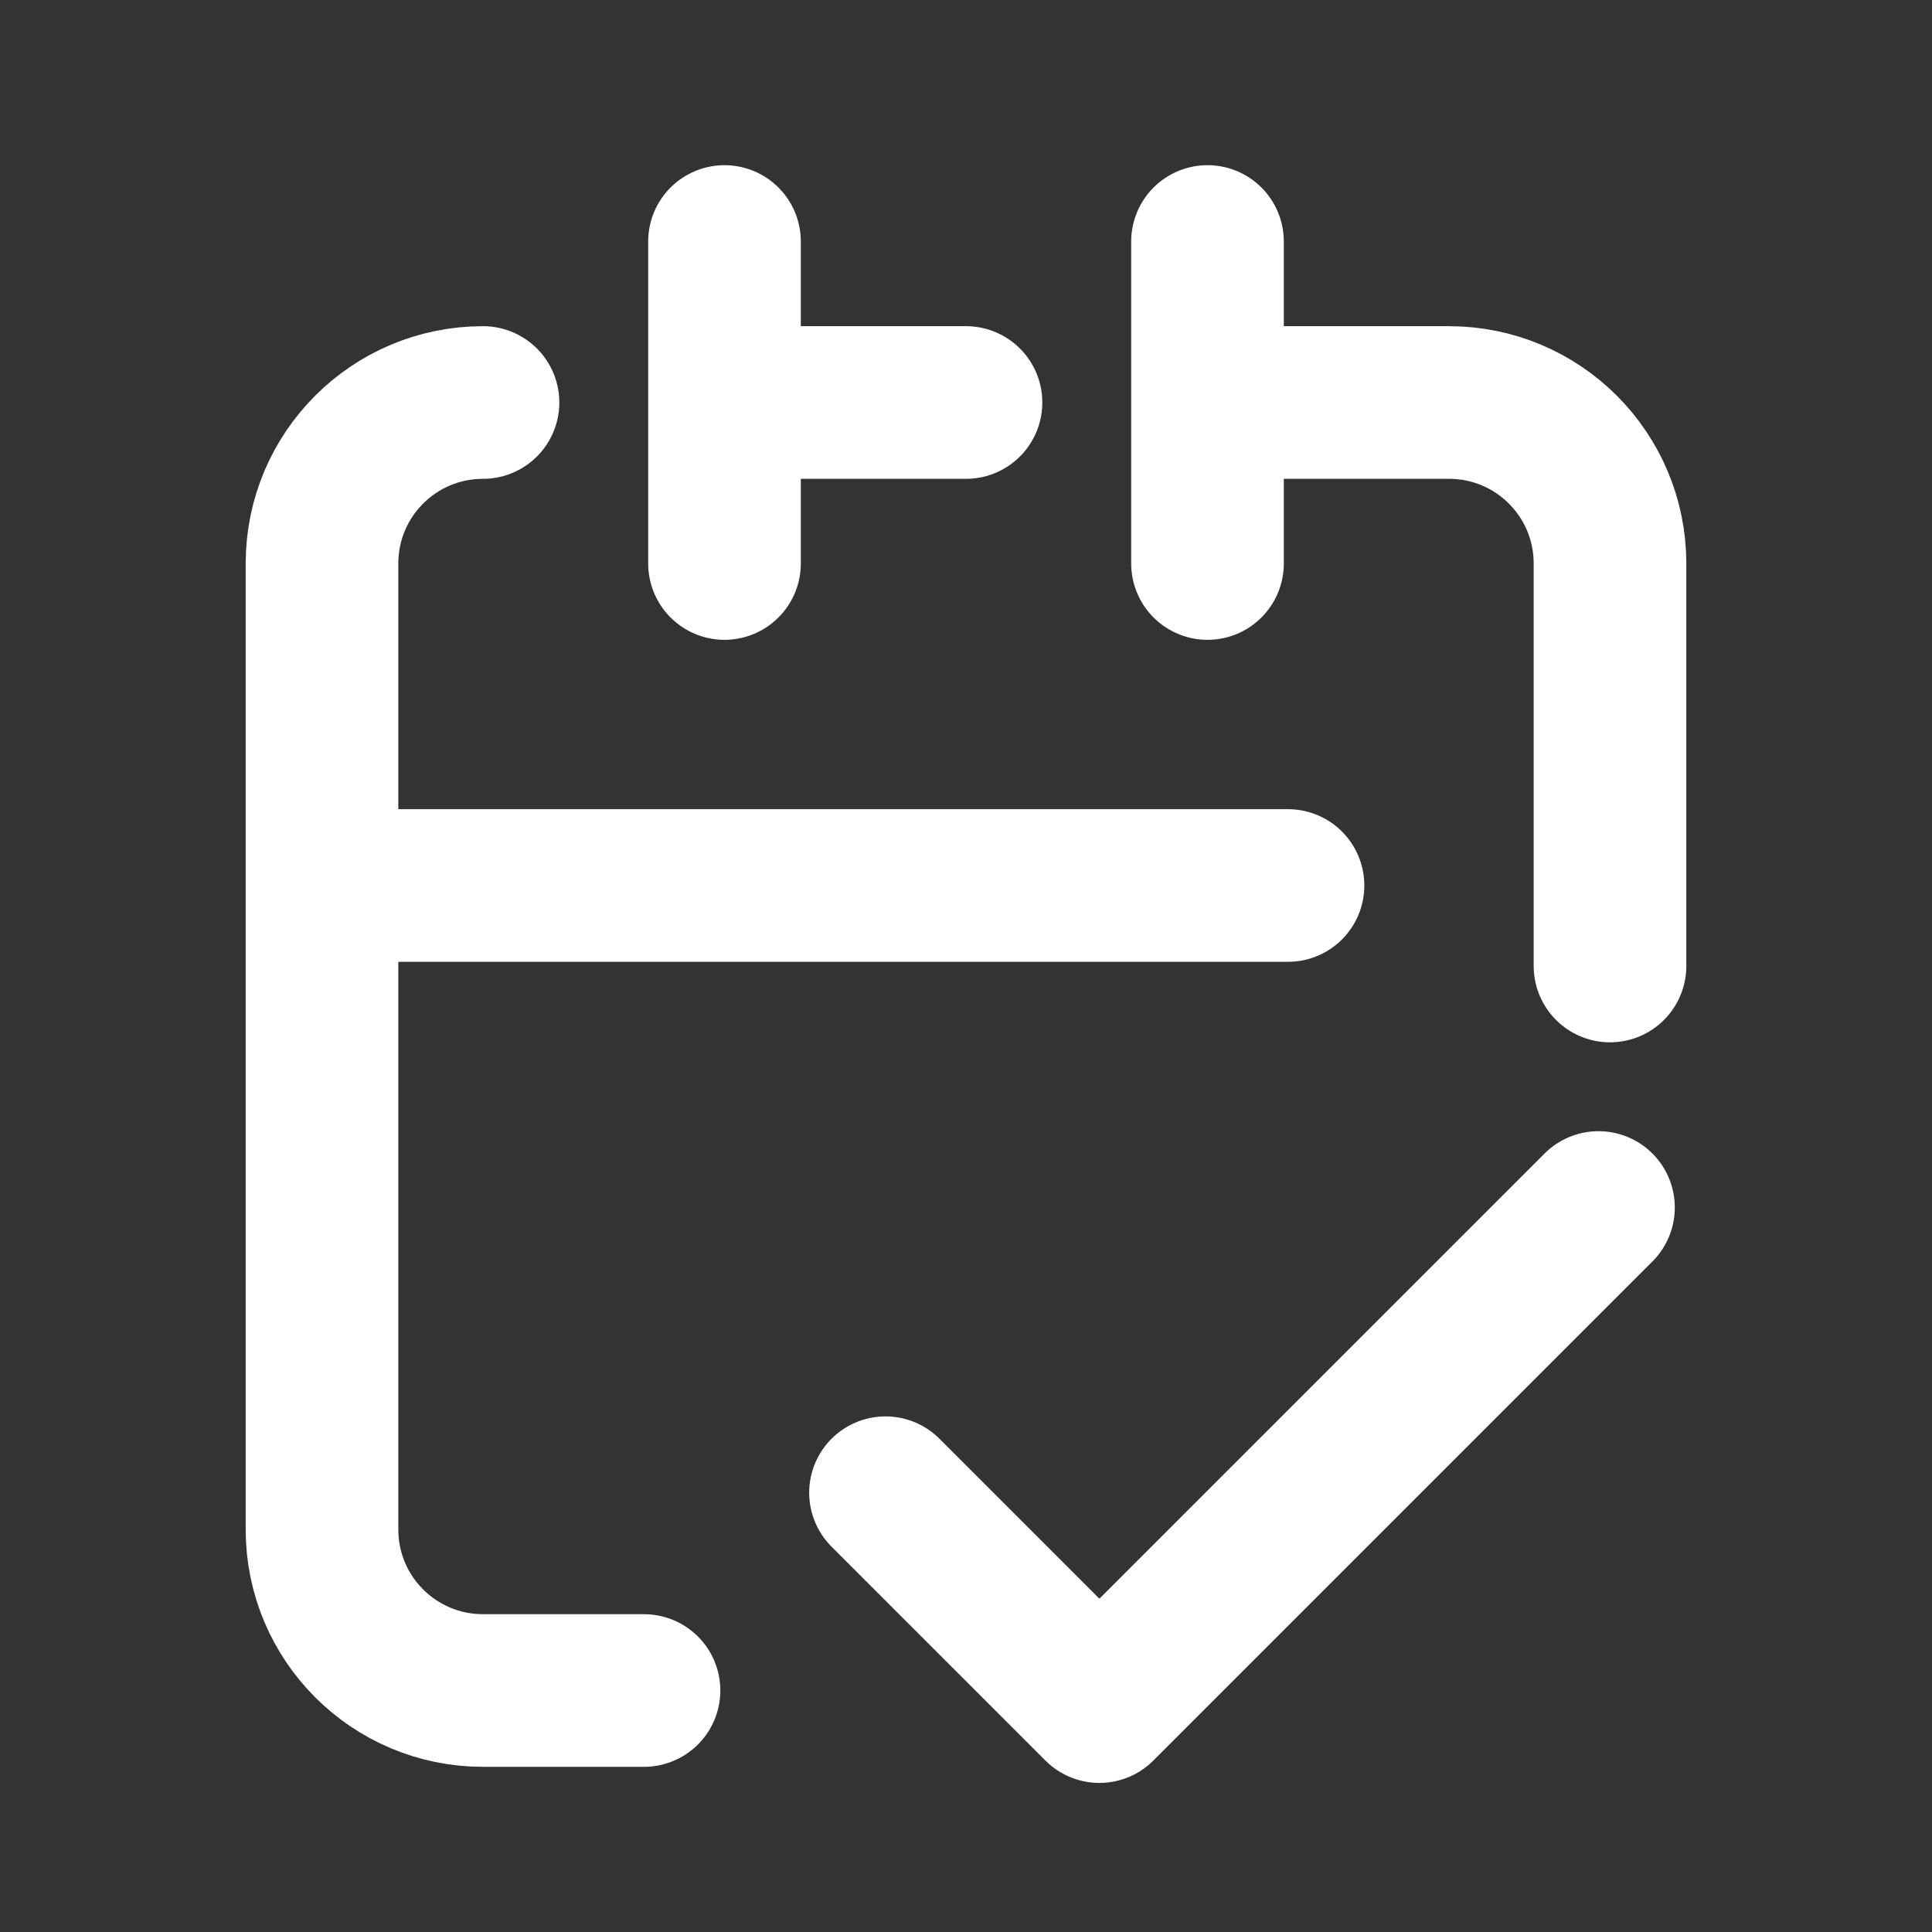 <!DOCTYPE svg PUBLIC "-//W3C//DTD SVG 1.1//EN" "http://www.w3.org/Graphics/SVG/1.1/DTD/svg11.dtd">
<!-- Uploaded to: SVG Repo, www.svgrepo.com, Transformed by: SVG Repo Mixer Tools -->
<svg width="800px" height="800px" viewBox="0 0 24 24" fill="none" xmlns="http://www.w3.org/2000/svg" stroke="#000000">
<rect x="0" y="0" width="24" height="24" fill="#333333" stroke="none"/>
<g id="SVGRepo_bgCarrier" stroke-width="0"/>
<g id="SVGRepo_tracerCarrier" stroke-linecap="round" stroke-linejoin="round"/>
<g id="SVGRepo_iconCarrier"> <path d="M6 5C4.895 5 4 5.895 4 7V15V19C4 20.105 4.895 21 6 21H8M20 12V7C20 5.895 19.105 5 18 5H15M15 3V7M9 3V7M4 11H16M19.857 15L13.657 21.2L11 18.543M9 5H12" stroke="#ffffff" stroke-width="1.896" stroke-linecap="round" stroke-linejoin="round"/> </g>
</svg>
